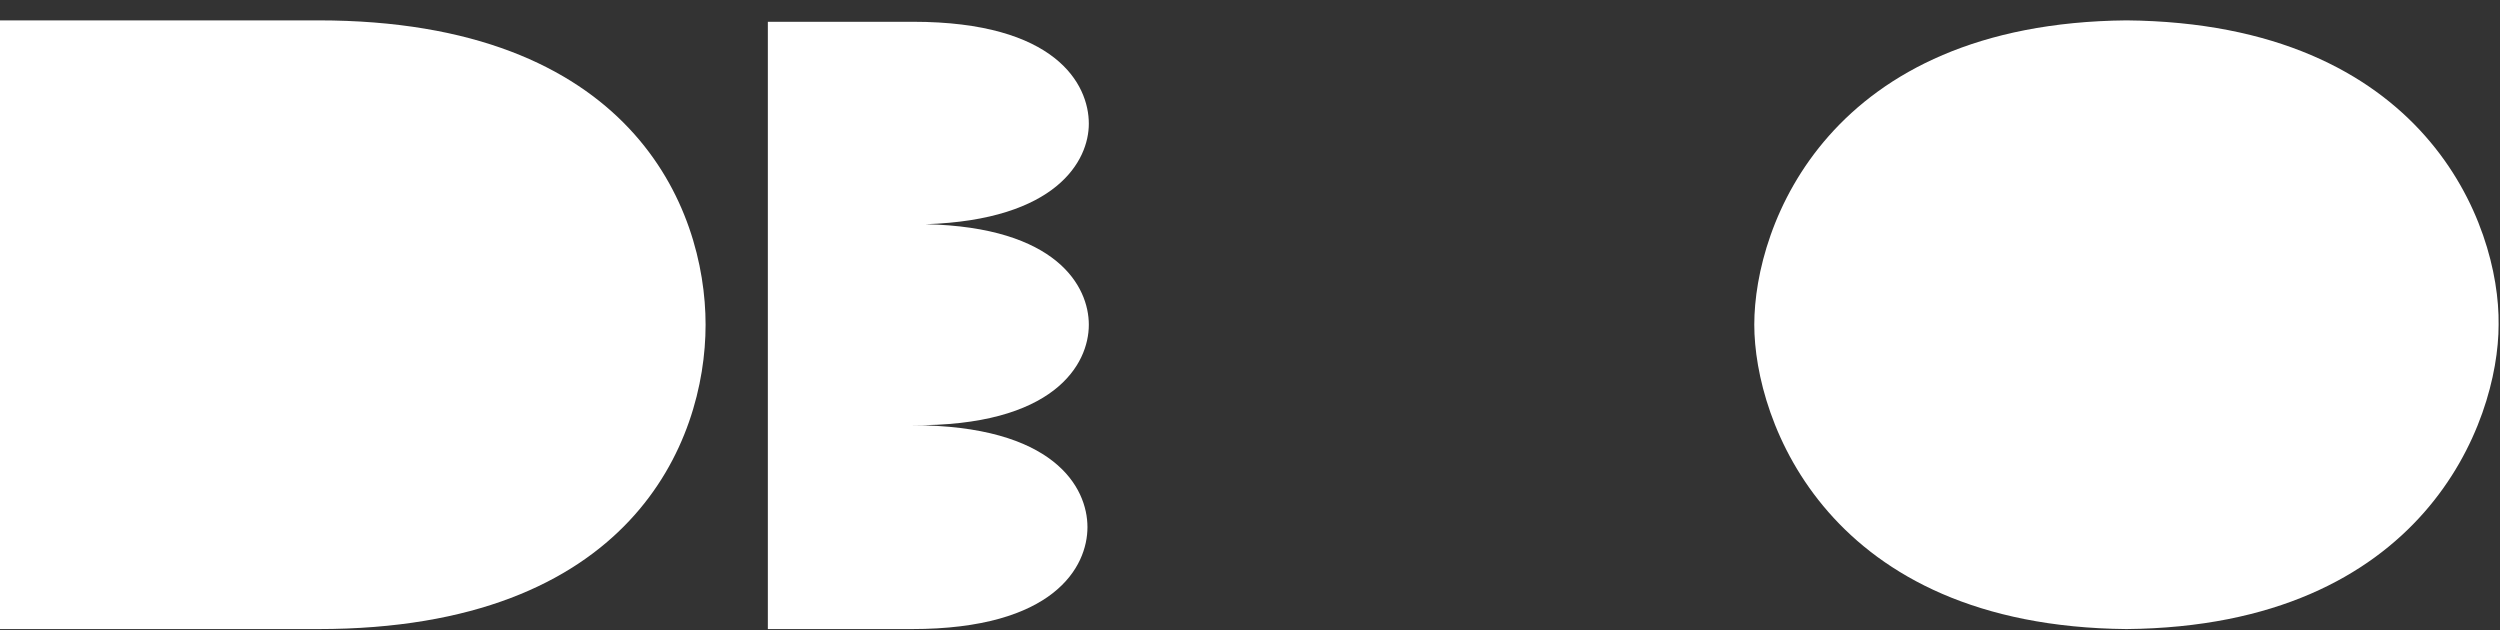 <?xml version="1.0" encoding="UTF-8"?> <svg xmlns="http://www.w3.org/2000/svg" width="115" height="29" viewBox="0 0 115 29" fill="none"><rect x="0" y="0" width="115" height="29" fill="#333333" stroke="none"/> <g clip-path="url(#clip0)"> <path d="M14.637 0.937H0V28.937H14.637C29.02 28.937 32.457 20.342 32.457 14.937C32.457 9.532 29.02 0.937 14.637 0.937Z" fill="white"></path> <path fill-rule="evenodd" clip-rule="evenodd" d="M50.086 14.937C50.086 13.179 48.622 10.444 42.577 10.314C48.622 10.118 50.086 7.383 50.086 5.69C50.086 3.867 48.559 1.002 42.004 1.002H35.321V28.937H41.94C48.495 28.937 50.023 26.072 50.023 24.248C50.023 22.425 48.495 19.56 41.94 19.56C48.495 19.625 50.086 16.76 50.086 14.937Z" fill="white"></path> <path fill-rule="evenodd" clip-rule="evenodd" d="M97.817 0.937C84.134 1.067 80.697 10.314 80.697 14.937C80.697 19.365 84.07 28.807 97.817 28.937C111.5 28.807 114.936 19.43 114.936 14.937C115 10.314 111.563 1.067 97.817 0.937C97.88 0.937 97.88 0.937 97.817 0.937C97.817 0.937 97.88 0.937 97.817 0.937Z" fill="white"></path> </g> <defs> <clipPath id="clip0"> <rect width="115" height="28" fill="white" transform="translate(0 0.937)"></rect> </clipPath> </defs> </svg> 